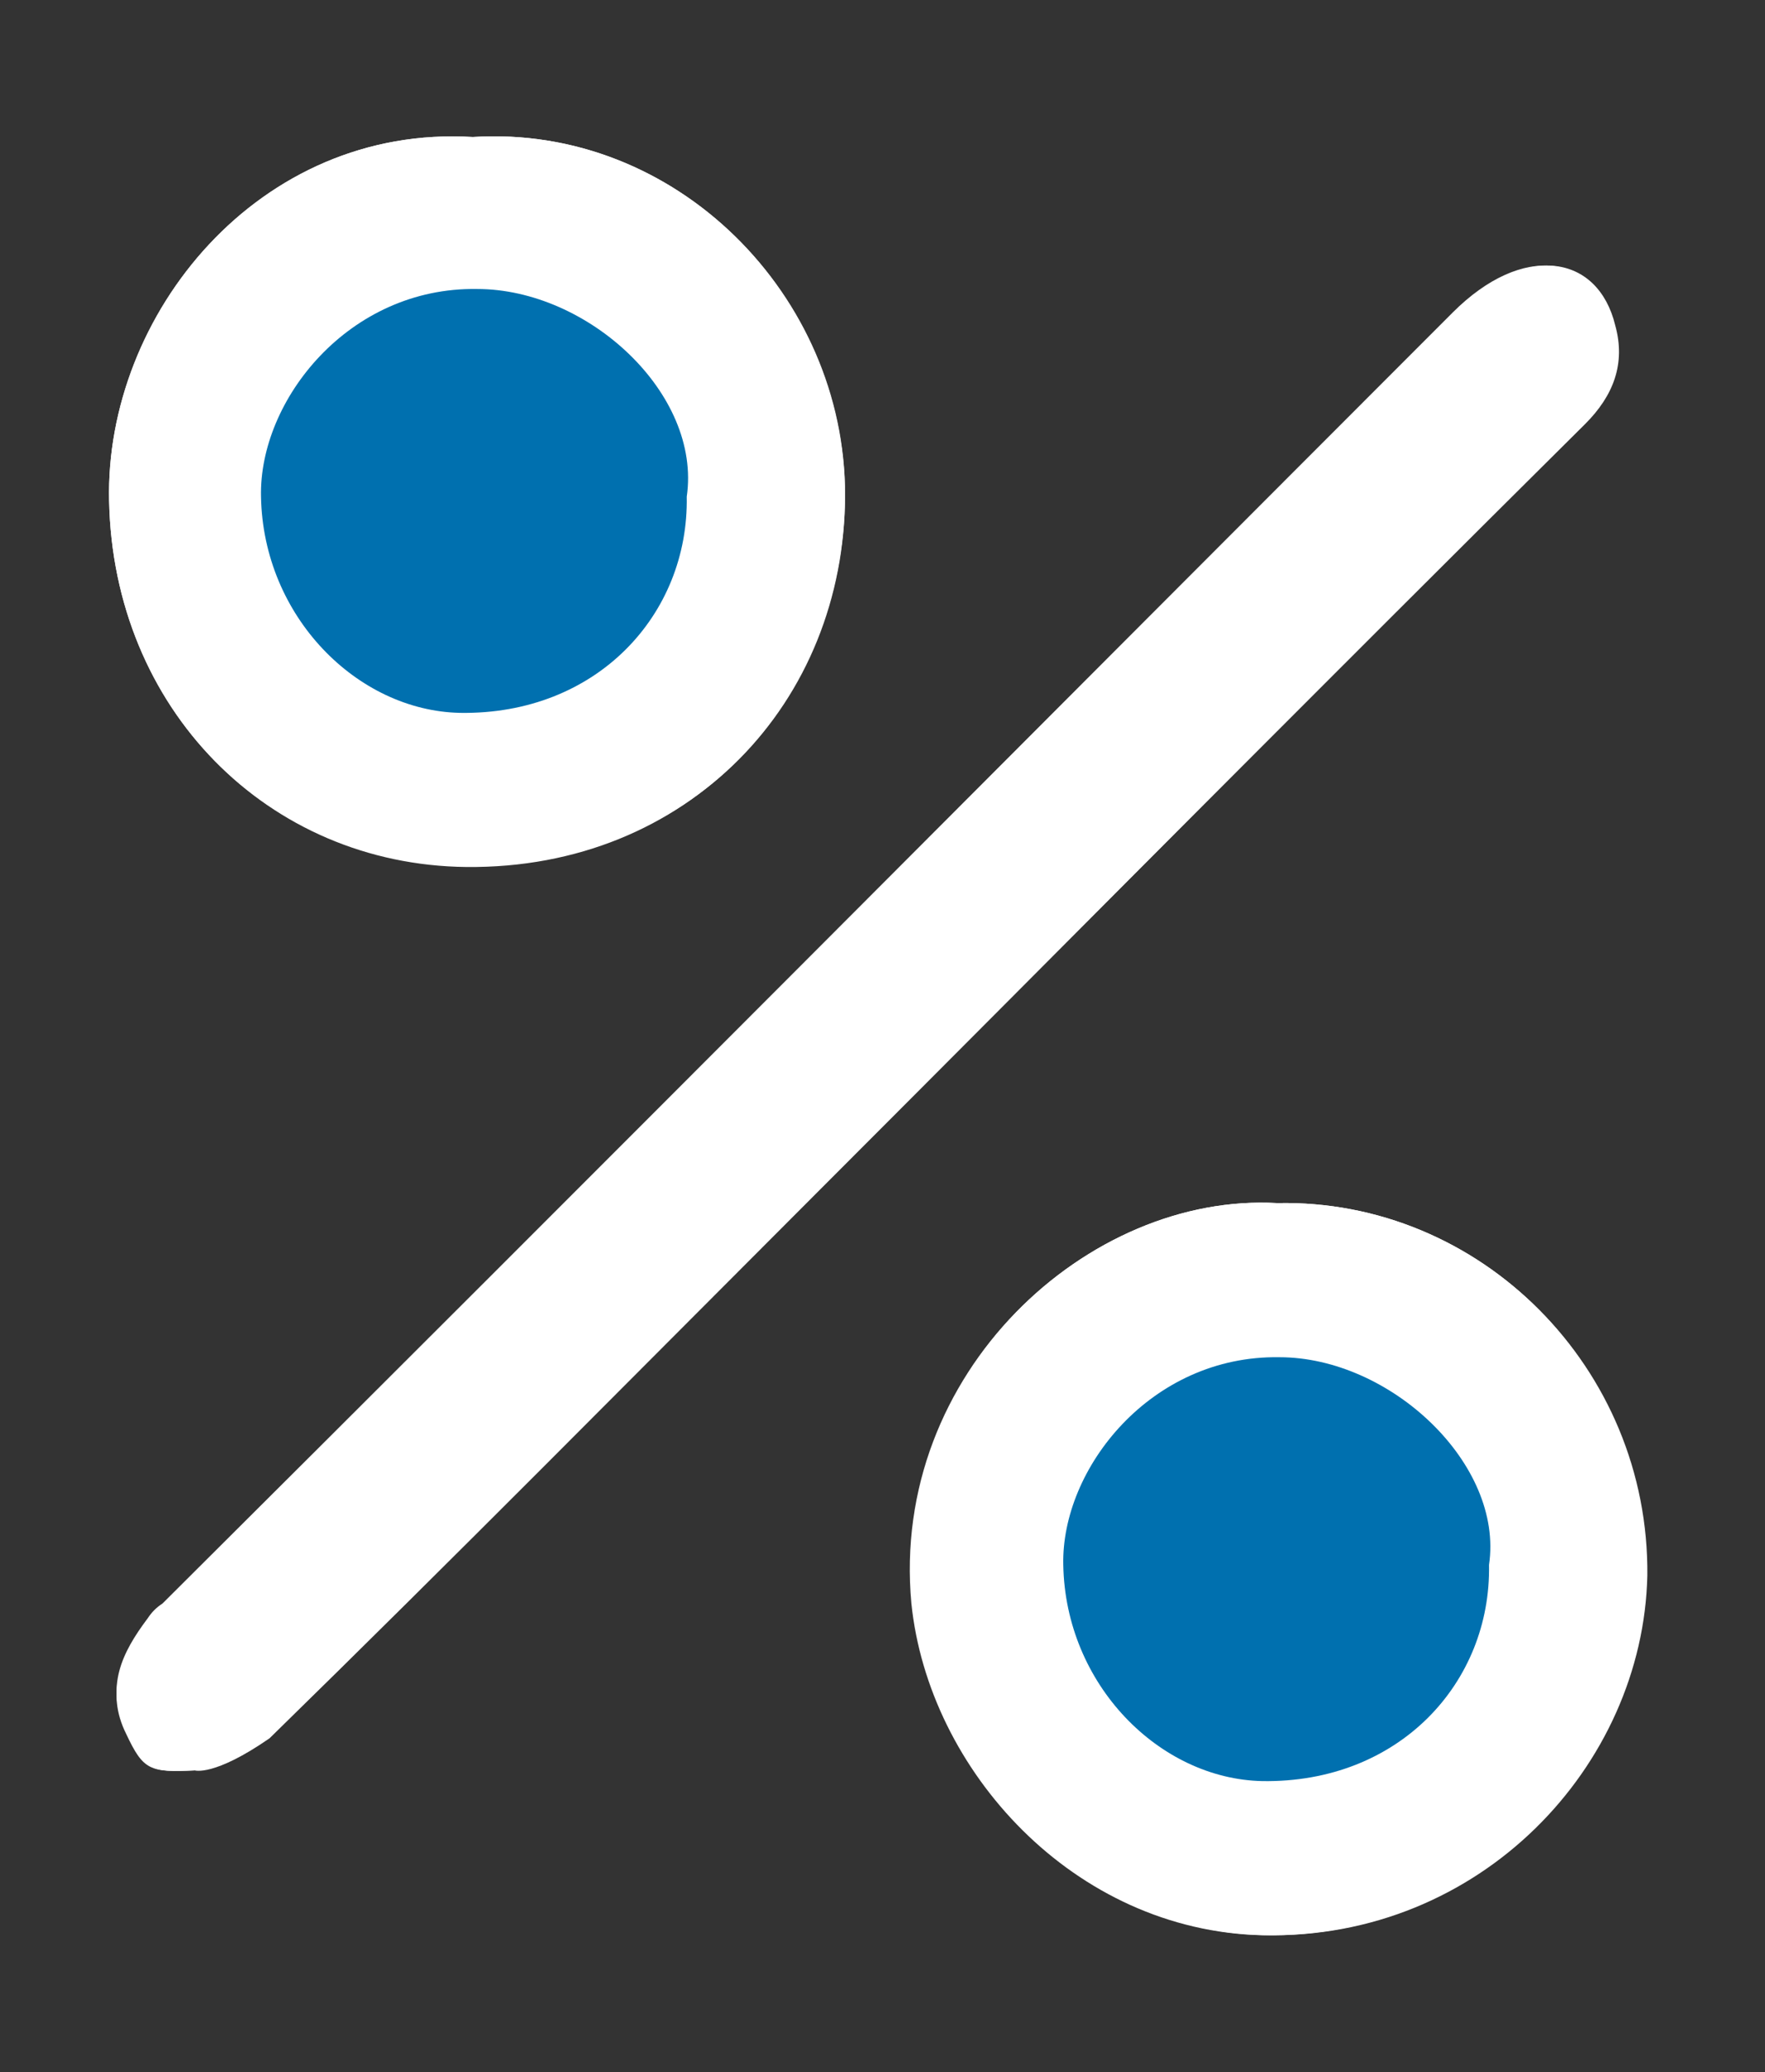 <?xml version="1.0" encoding="utf-8"?>
<!-- Generator: Adobe Illustrator 27.8.1, SVG Export Plug-In . SVG Version: 6.00 Build 0)  -->
<svg version="1.1" id="Ebene_1" xmlns="http://www.w3.org/2000/svg" xmlns:xlink="http://www.w3.org/1999/xlink" x="0px" y="0px"
	 viewBox="0 0 82.5 96.8" style="enable-background:new 0 0 82.5 96.8;" xml:space="preserve">
<rect x="0" y="0" width="82.5" height="96.8" fill="#333333" stroke="none"/>
<style type="text/css">
	.st0{display:none;}
	.st1{display:inline;}
	.st2{clip-path:url(#SVGID_00000081627539423852863830000016224067595039225266_);fill:#C6C6C6;}
	.st3{display:inline;fill:#0078BF;}
	.st4{display:inline;fill:#FFFFFF;}
	.st5{fill:#FFFFFF;}
	.st6{fill:#0070AF;}
</style>
<g id="Farbe" class="st0">
	<g class="st1">
		<g>
			<g>
				<g>
					<defs>
						<rect id="SVGID_1_" x="-15.4" y="-10.4" width="113.4" height="113.4"/>
					</defs>
					<clipPath id="SVGID_00000098934770664870665770000014845686697210917772_">
						<use xlink:href="#SVGID_1_"  style="overflow:visible;"/>
					</clipPath>
					<path style="clip-path:url(#SVGID_00000098934770664870665770000014845686697210917772_);fill:#C6C6C6;" d="M118.6-10.4
						c-10.3,0-18.6,8.3-18.6,18.6v74.6c0,10.3,8.3,18.6,18.6,18.6h74.6c10.3,0,18.6-8.3,18.6-18.6V8.2c0-10.3-8.3-18.6-18.6-18.6
						C193.2-10.4,118.6-10.4,118.6-10.4z"/>
				</g>
			</g>
		</g>
	</g>
	<path class="st3" d="M79.6,103H3c-10.2,0-18.4-8.3-18.4-18.4V8c0-10.2,8.2-18.4,18.4-18.4h76.6C89.8-10.4,98-2.2,98,8v76.6
		C98,94.7,89.7,103,79.6,103z"/>
</g>
<g id="Pos" class="st0">
	<path class="st4" d="M94.5,20.7H51.3V7.3c0-1.8-1.5-3.1-3.1-3.1h-60c-1.8,0-3.1,1.5-3.1,3.1V51c0,1.8,1.5,3.1,3.1,3.1H1.3v18.6
		c0,1.3,0.9,2.5,2,3C3.7,75.8,4.1,76,4.4,76c0.9,0,1.8-0.4,2.4-1l18.6-20.8h5.9v13.3c0,1.8,1.5,3.1,3.1,3.1h22.8l18.5,20.8
		c0.6,0.8,1.5,1.1,2.4,1.1c0.4,0,0.8-0.1,1.1-0.3c1.3-0.5,2-1.6,2-3V70.7h13.1c1.8,0,3.1-1.5,3.1-3.1V23.8
		C97.6,22.2,96.2,20.7,94.5,20.7z M31.3,23.8v24H24c-0.9,0-1.8,0.4-2.4,1L7.5,64.7V51.1C7.5,49.3,6,48,4.4,48H-8.7V10.4h53.8v10.3
		H34.4C32.8,20.7,31.3,22.2,31.3,23.8z M91.3,64.4H78.2c-1.8,0-3.1,1.5-3.1,3.1v13.6L60.9,65.6c-0.6-0.8-1.5-1.1-2.4-1.1H37.6V26.9
		h53.8v37.5H91.3z"/>
</g>
<g id="Neg" class="st0">
	<path class="st4" d="M83.8,26.2H49.3V15.5c0-1.4-1.2-2.5-2.5-2.5h-48c-1.4,0-2.5,1.2-2.5,2.5v34.9c0,1.4,1.2,2.5,2.5,2.5H9.3v14.9
		c0,1,0.7,2,1.6,2.4c0.3,0.1,0.6,0.2,0.9,0.2c0.7,0,1.4-0.3,1.9-0.8L28.6,53h4.7v10.6c0,1.4,1.2,2.5,2.5,2.5H54l14.8,16.6
		c0.5,0.6,1.2,0.9,1.9,0.9c0.3,0,0.6-0.1,0.9-0.2c1-0.4,1.6-1.3,1.6-2.4V66.2h10.5c1.4,0,2.5-1.2,2.5-2.5v-35
		C86.3,27.4,85.2,26.2,83.8,26.2z M33.3,28.7v19.2h-5.8c-0.7,0-1.4,0.3-1.9,0.8L14.3,61.4V50.5c0-1.4-1.2-2.5-2.5-2.5H1.3V18h43v8.2
		h-8.5C34.5,26.2,33.3,27.4,33.3,28.7z M81.3,61.2H70.8c-1.4,0-2.5,1.2-2.5,2.5v10.9L57,62.1c-0.5-0.6-1.2-0.9-1.9-0.9H38.3v-30h43
		V61.2z"/>
</g>
<g>
	<path class="st5" d="M12.6,81.1c8.6-8.5,17.1-17,25.6-25.5c12-11.9,23.9-23.9,35.9-35.8c1.3-1.3,1.9-2.8,1.4-4.6
		c-0.8-3.3-4.2-3.9-7.5-0.6C47.8,34.7,27.7,54.9,7.6,75c-0.2,0.2-0.5,0.4-0.7,0.7c-1.2,1.6-2,3.3-1,5.3c0.8,1.7,1.1,1.8,3.2,1.7
		C11.7,82,12.6,81.1,12.6,81.1z M59.7,56.2c-8.8-0.5-18.1,7.9-17,18.7c0.8,7.8,7.6,15.3,16.4,15.5c10.1,0.2,17.7-7.9,17.9-16.8
		C77.1,63.9,69.2,56,59.7,56.2z M22.1,6.4c-10-0.6-17.2,8.3-17,17c0.2,9.7,7.4,17,16.7,17.1c10.4,0.1,17.6-7.7,17.7-17.3
		C39.5,13.8,31.6,5.8,22.1,6.4z"/>
	<path class="st5" d="M9.1,82.7c-2.1,0.1-2.3,0-3.2-1.8c-1-2.1-0.2-3.7,1-5.3c0.2-0.3,0.4-0.5,0.7-0.7c20.1-20,40.2-40.2,60.3-60.3
		c3.3-3.3,6.7-2.7,7.5,0.6c0.5,1.9-0.1,3.3-1.4,4.6C62.1,31.7,50.2,43.7,38.2,55.7c-8.5,8.5-17,17.1-25.6,25.5
		C10,83,9.1,82.7,9.1,82.7z"/>
	<path class="st5" d="M59.7,56.2c9.5-0.2,17.4,7.7,17.2,17.4c-0.1,8.9-7.8,17-17.9,16.8c-8.8-0.2-15.6-7.7-16.4-15.5
		C41.6,64.1,50.9,55.7,59.7,56.2z M59.6,80.9c3.9,0.5,8.1-3.7,7.9-7.9c-0.3-4.6-3.3-7.2-8.7-7.4c-3.8-0.1-6.9,4-6.9,7.5
		C51.9,77.1,55.4,81.3,59.6,80.9z"/>
	<path class="st5" d="M22.1,6.4c9.5-0.6,17.4,7.4,17.4,16.7c0,9.7-7.3,17.5-17.7,17.3c-9.3,0-16.5-7.3-16.7-17
		C4.9,14.7,12.1,5.8,22.1,6.4z M32.1,23.2c0.6-4.7-4.6-9.7-9.7-9.8c-6-0.1-10.2,5.2-10.1,9.7c0.1,5.6,4.5,10.1,9.3,10.1
		C27.9,33.4,32.4,28.7,32.1,23.2z"/>
	<path class="st6" d="M59.6,80.9c-4.2,0.4-7.7-3.8-7.7-7.8c0-3.5,3.1-7.5,6.9-7.5c5.4,0.1,8.4,2.8,8.7,7.4
		C67.8,77.2,63.5,81.4,59.6,80.9z"/>
	<path class="st6" d="M32.1,23.2c0.1,5.5-4.2,10.2-10.6,10.1c-4.8-0.1-9.2-4.5-9.3-10.1c-0.1-4.5,4.1-9.8,10.1-9.7
		C27.5,13.5,32.8,18.4,32.1,23.2z"/>
</g>
<path class="st6" d="M69.6,73.1c0.1,5.5-4.2,10.2-10.6,10.1c-4.8-0.1-9.2-4.5-9.3-10.1c-0.1-4.5,4.1-9.8,10.1-9.7
	C65,63.4,70.3,68.4,69.6,73.1z"/>
</svg>
